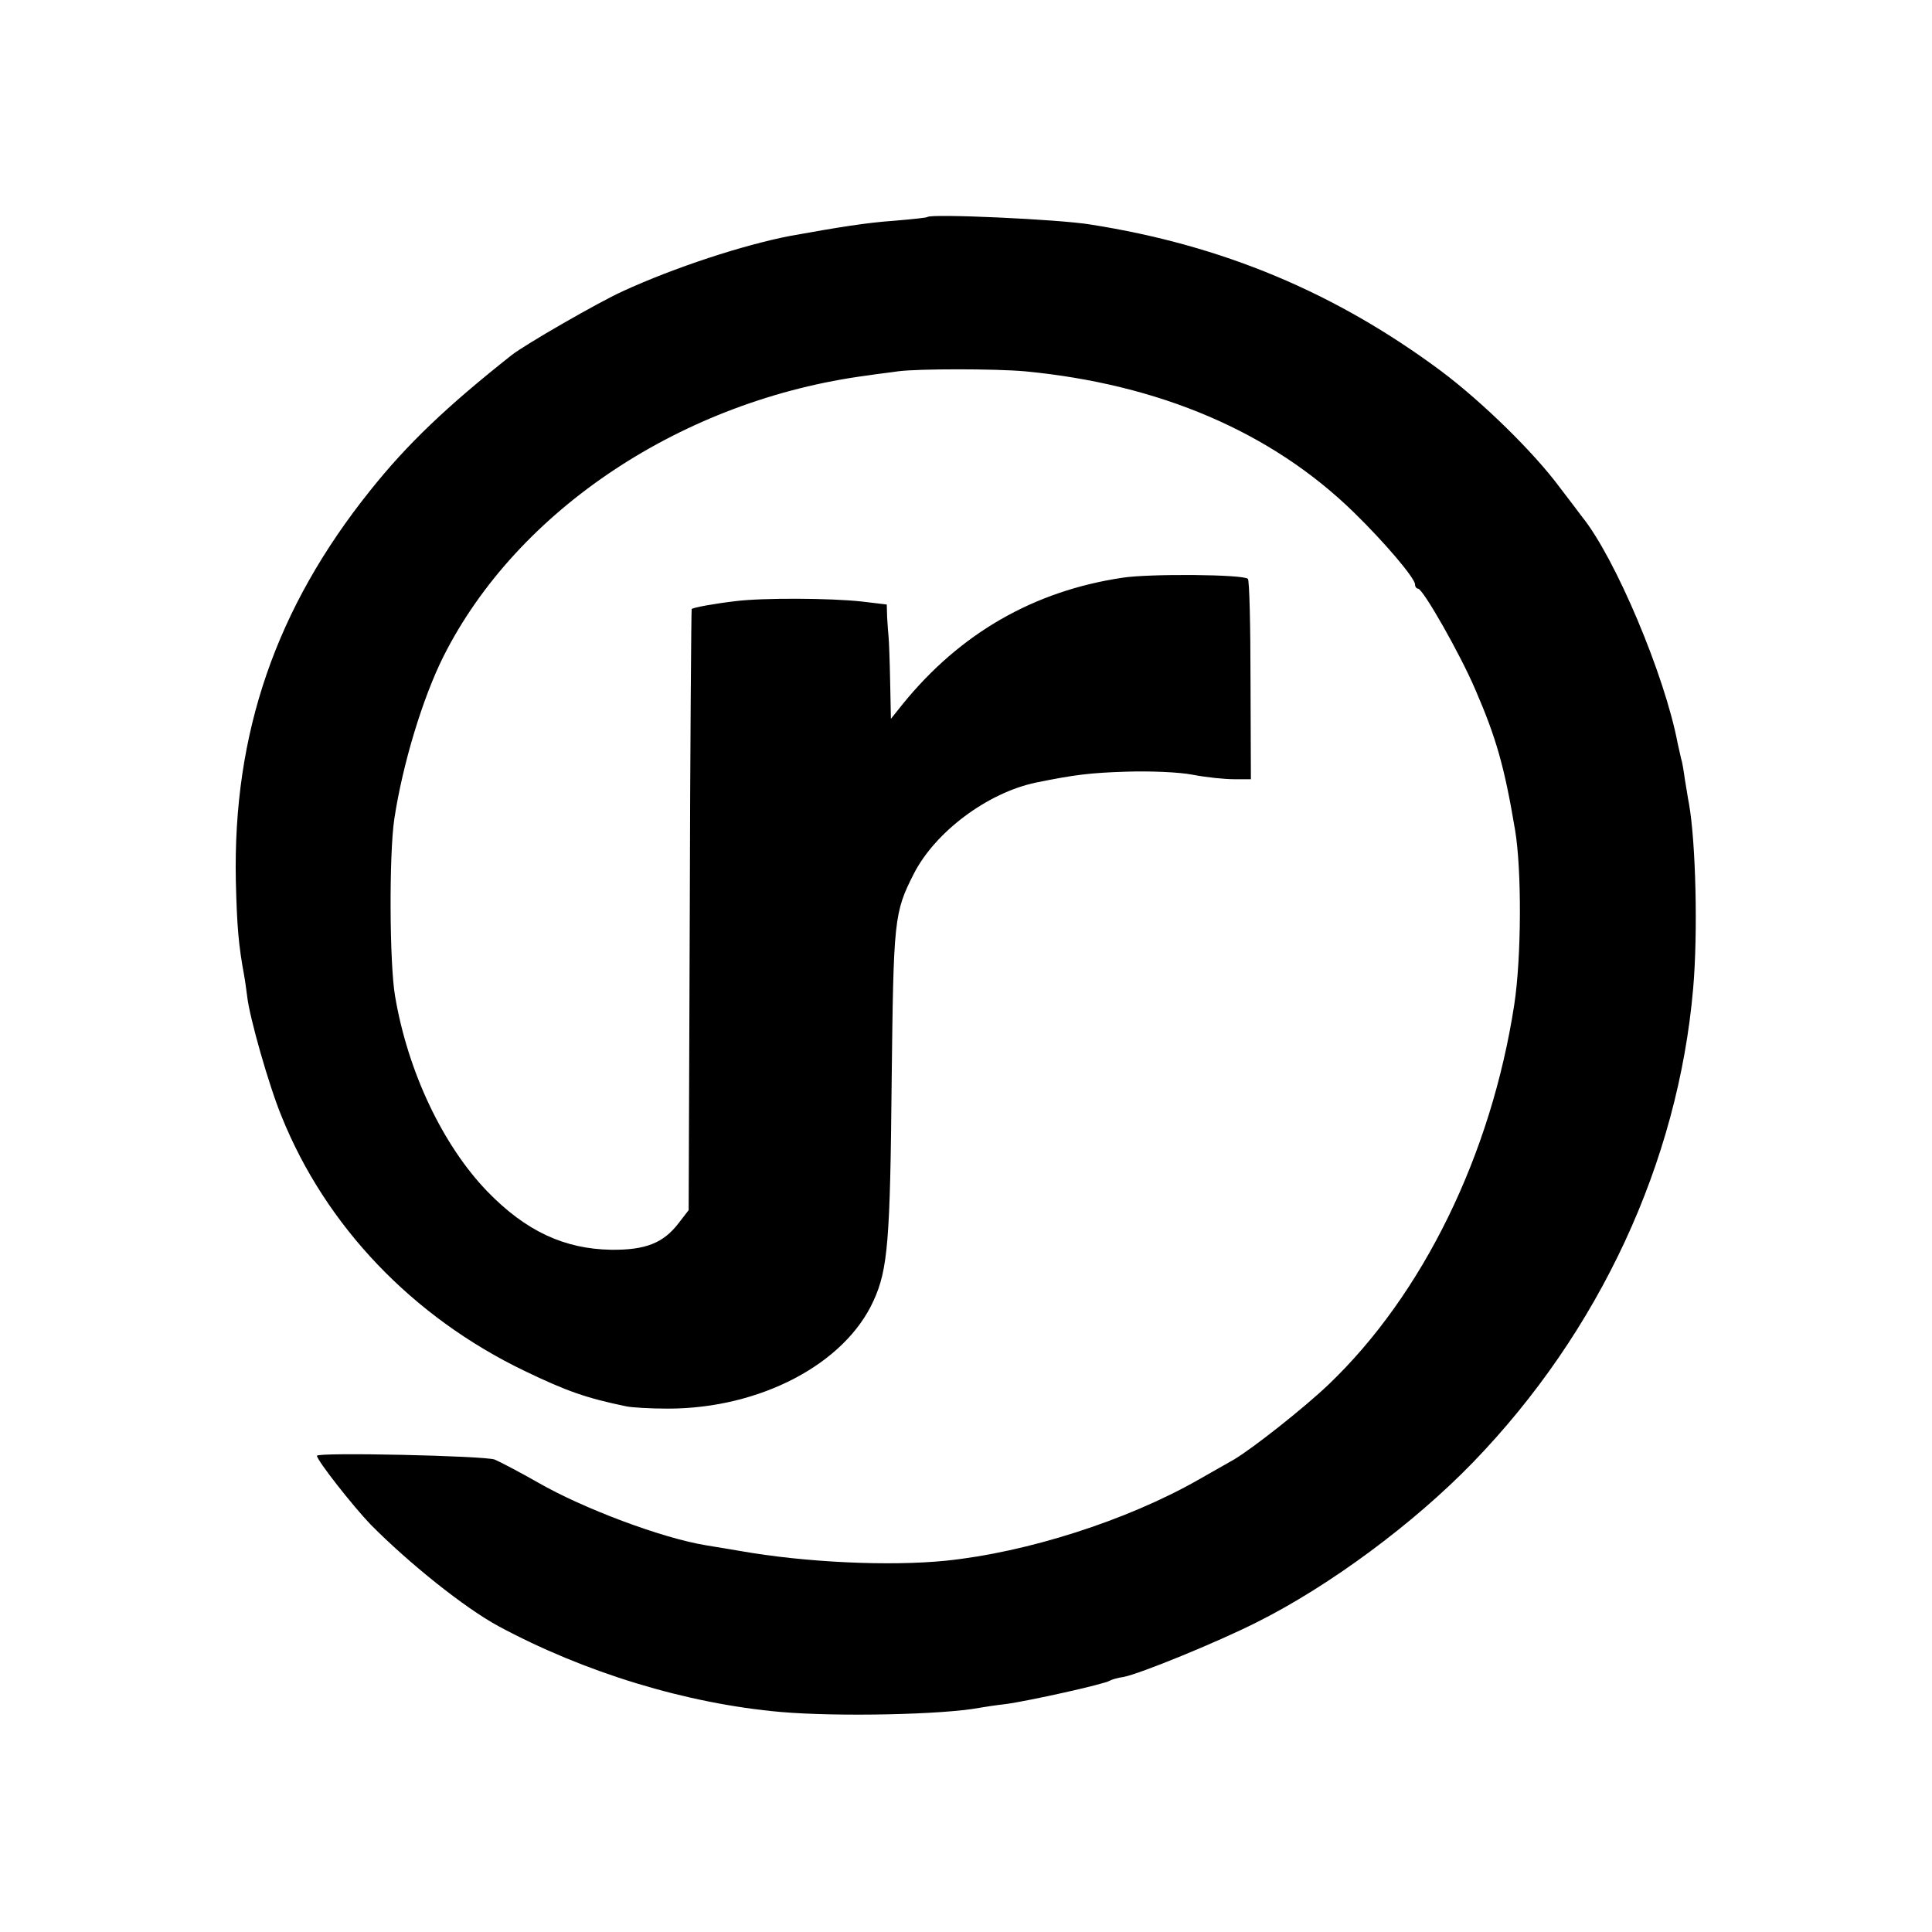 <?xml version="1.0" standalone="no"?>
<!DOCTYPE svg PUBLIC "-//W3C//DTD SVG 20010904//EN"
 "http://www.w3.org/TR/2001/REC-SVG-20010904/DTD/svg10.dtd">
<svg version="1.0" xmlns="http://www.w3.org/2000/svg"
 width="512pt" height="512pt" viewBox="0 0 512 512"
 preserveAspectRatio="xMidYMid meet">
<g transform="translate(0,512) scale(0.1,-0.1)"
fill="#000000" stroke="none">
<path d="M2458 4545 c-2 -2 -41 -6 -88 -10 -73 -5 -147 -17 -275 -40 -125 -24
-308 -84 -445 -147 -64 -29 -260 -142 -294 -169 -172 -136 -277 -236 -375
-359 -250 -312 -364 -643 -356 -1035 3 -120 7 -169 22 -250 3 -16 6 -41 8 -55
6 -56 58 -238 91 -318 117 -291 347 -532 644 -675 110 -53 163 -72 270 -94 14
-3 63 -6 110 -6 244 0 469 118 545 286 38 83 44 159 48 582 5 429 6 446 59
550 57 111 195 214 323 241 103 21 145 26 240 29 61 2 139 -1 175 -8 36 -7 85
-12 110 -12 l45 0 -1 262 c0 145 -3 266 -7 269 -11 12 -261 14 -332 3 -235
-35 -430 -147 -582 -334 l-32 -40 -2 98 c-1 53 -3 106 -4 117 -1 11 -3 35 -4
54 l-1 34 -67 8 c-84 9 -259 10 -333 1 -59 -7 -113 -17 -117 -21 -1 -1 -4
-360 -5 -797 l-3 -796 -27 -35 c-40 -52 -87 -71 -178 -70 -124 2 -226 49 -328
154 -118 122 -211 317 -245 518 -15 87 -16 377 -2 470 22 145 75 320 130 430
196 390 636 681 1124 745 25 4 62 8 81 11 53 7 257 7 336 0 357 -34 654 -161
872 -374 81 -79 162 -174 162 -191 0 -6 4 -11 8 -11 13 0 112 -174 152 -268
55 -127 77 -204 105 -371 18 -106 17 -339 -2 -463 -61 -398 -242 -768 -492
-1007 -66 -63 -202 -170 -251 -199 -19 -11 -62 -35 -95 -54 -190 -108 -454
-192 -668 -214 -149 -15 -372 -5 -547 26 -30 5 -71 12 -90 15 -116 19 -324 97
-444 166 -49 28 -101 55 -115 61 -25 10 -471 20 -471 10 0 -12 95 -133 142
-182 102 -103 248 -220 338 -269 228 -123 499 -206 750 -228 152 -13 429 -7
525 11 11 2 43 7 70 10 60 8 263 53 276 62 5 3 22 8 37 10 42 8 246 91 353
145 192 96 415 261 572 423 336 347 544 796 584 1256 13 148 7 388 -11 490 -3
14 -7 43 -11 65 -3 22 -7 47 -10 55 -2 8 -6 26 -9 40 -34 180 -165 491 -253
600 -6 8 -33 44 -60 79 -69 93 -204 225 -313 307 -281 209 -580 334 -930 389
-85 14 -422 29 -432 20z"/>
</g>
</svg>
